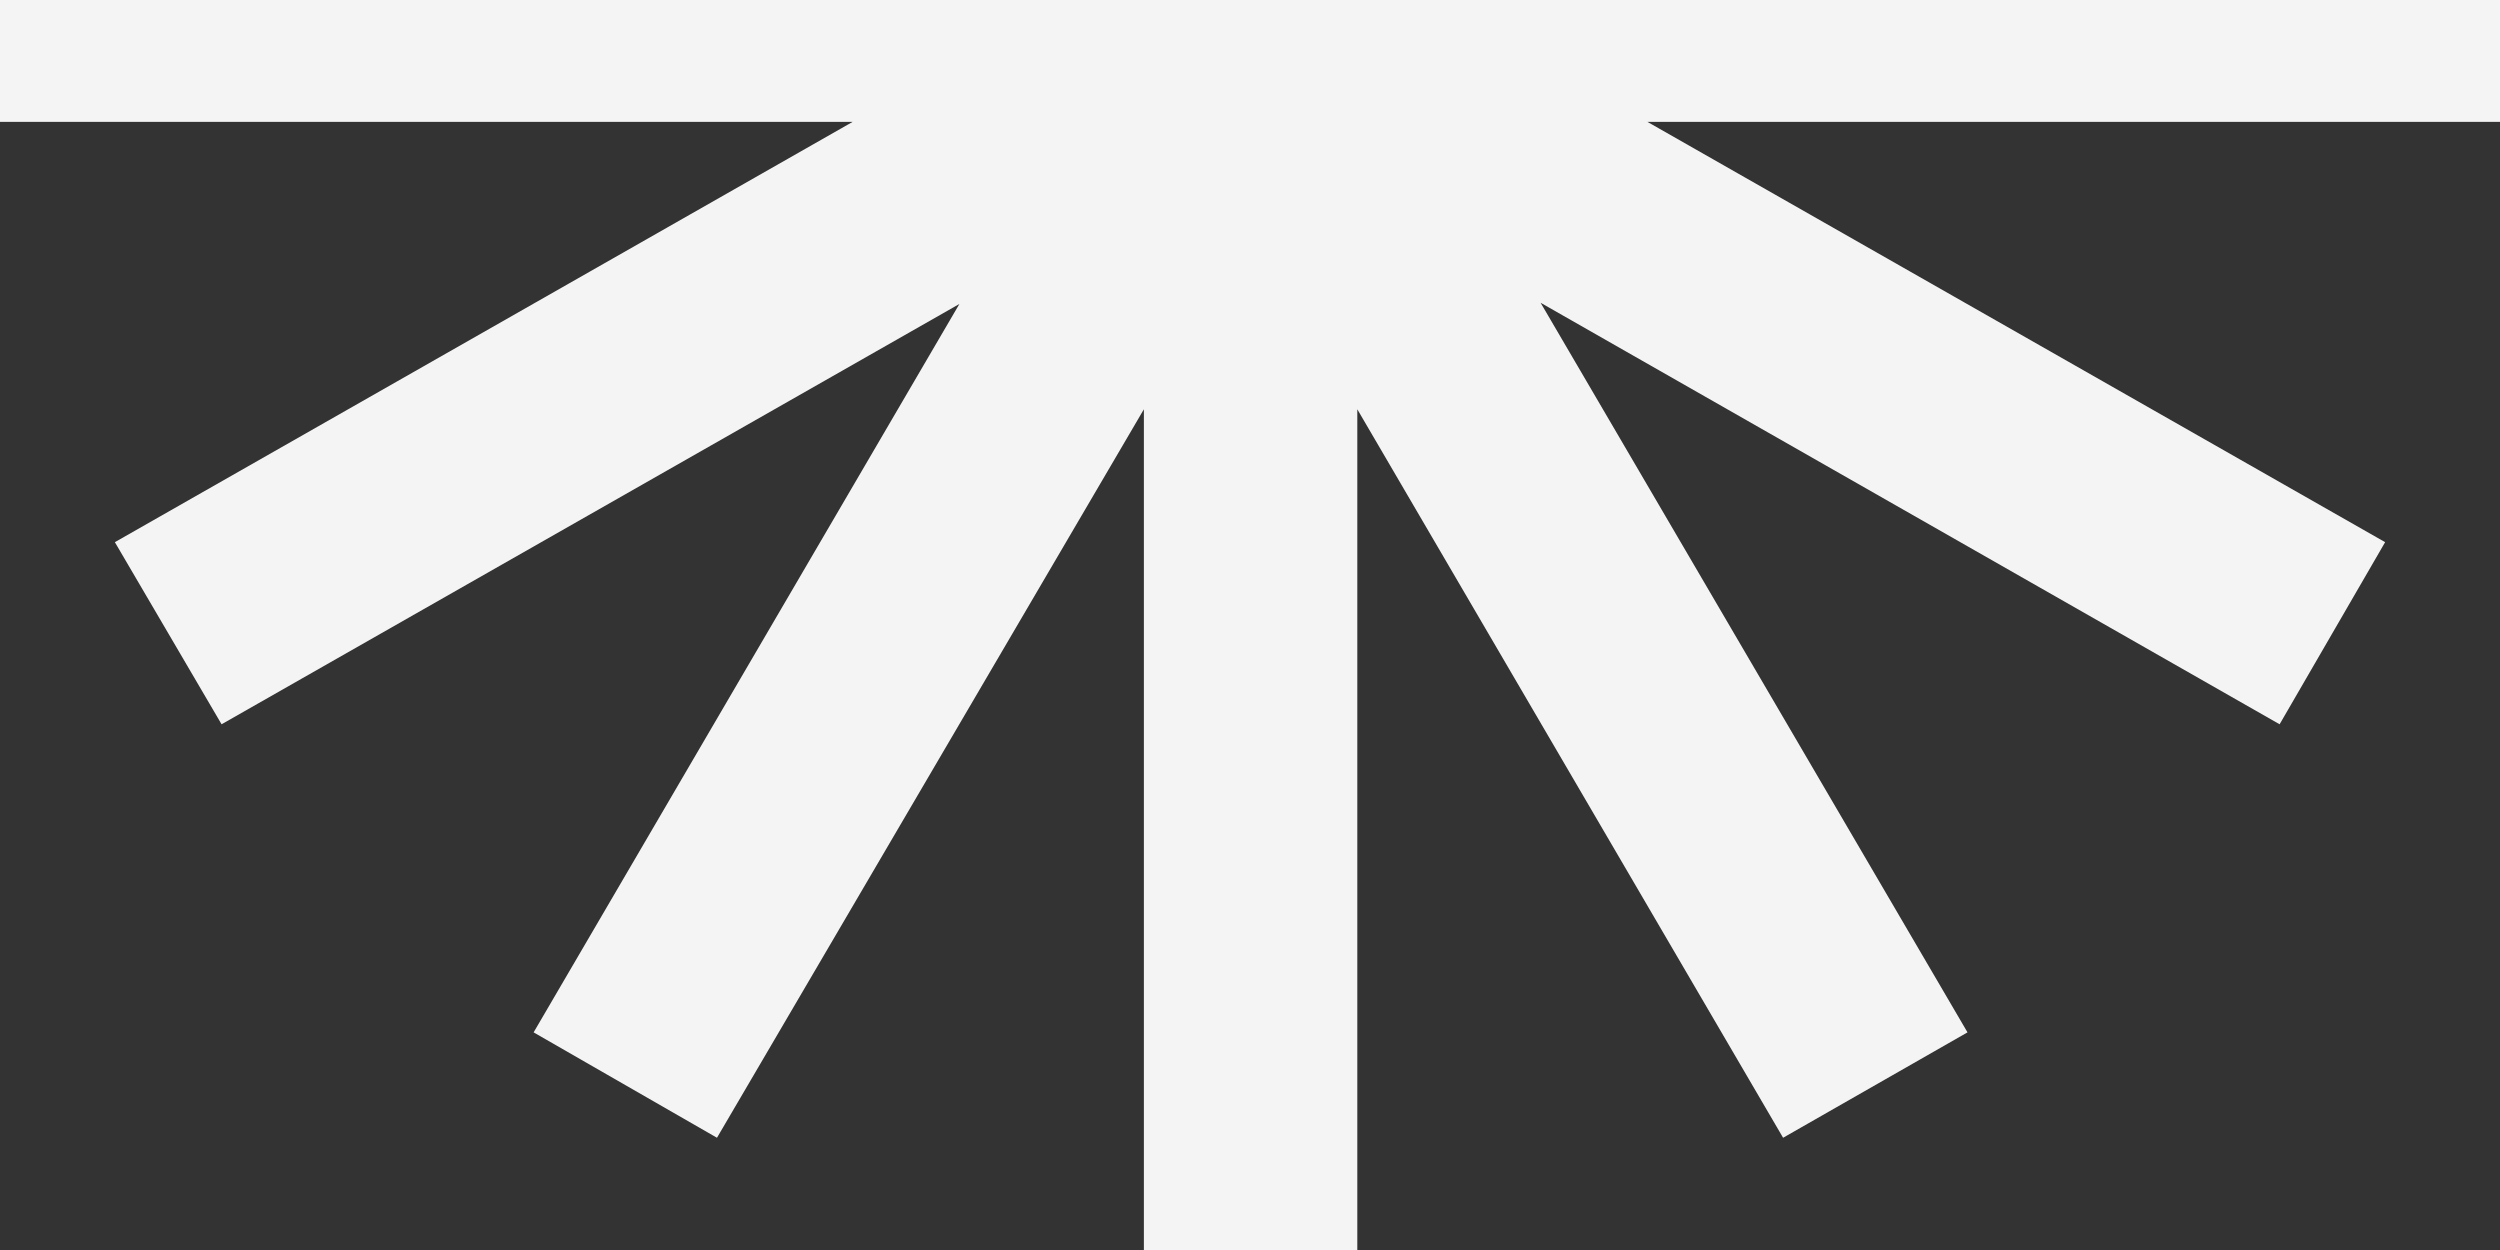 <svg xmlns="http://www.w3.org/2000/svg" width="38" height="19" viewBox="0 0 38 19" fill="none"><rect x="0" y="0" width="38" height="19" fill="#333333" stroke="none"/><path d="M25.039 0H38L38 1.852H25.04L36.254 8.241L34.65 11.009L23.417 4.602L29.906 15.692L27.103 17.294L20.631 6.221V19H17.387V6.221L10.898 17.294L8.111 15.692L14.583 4.62L3.368 11.009L1.746 8.241L12.961 1.852H0L0 0H12.96H25.039Z" fill="#F5F4F4"></path></svg>